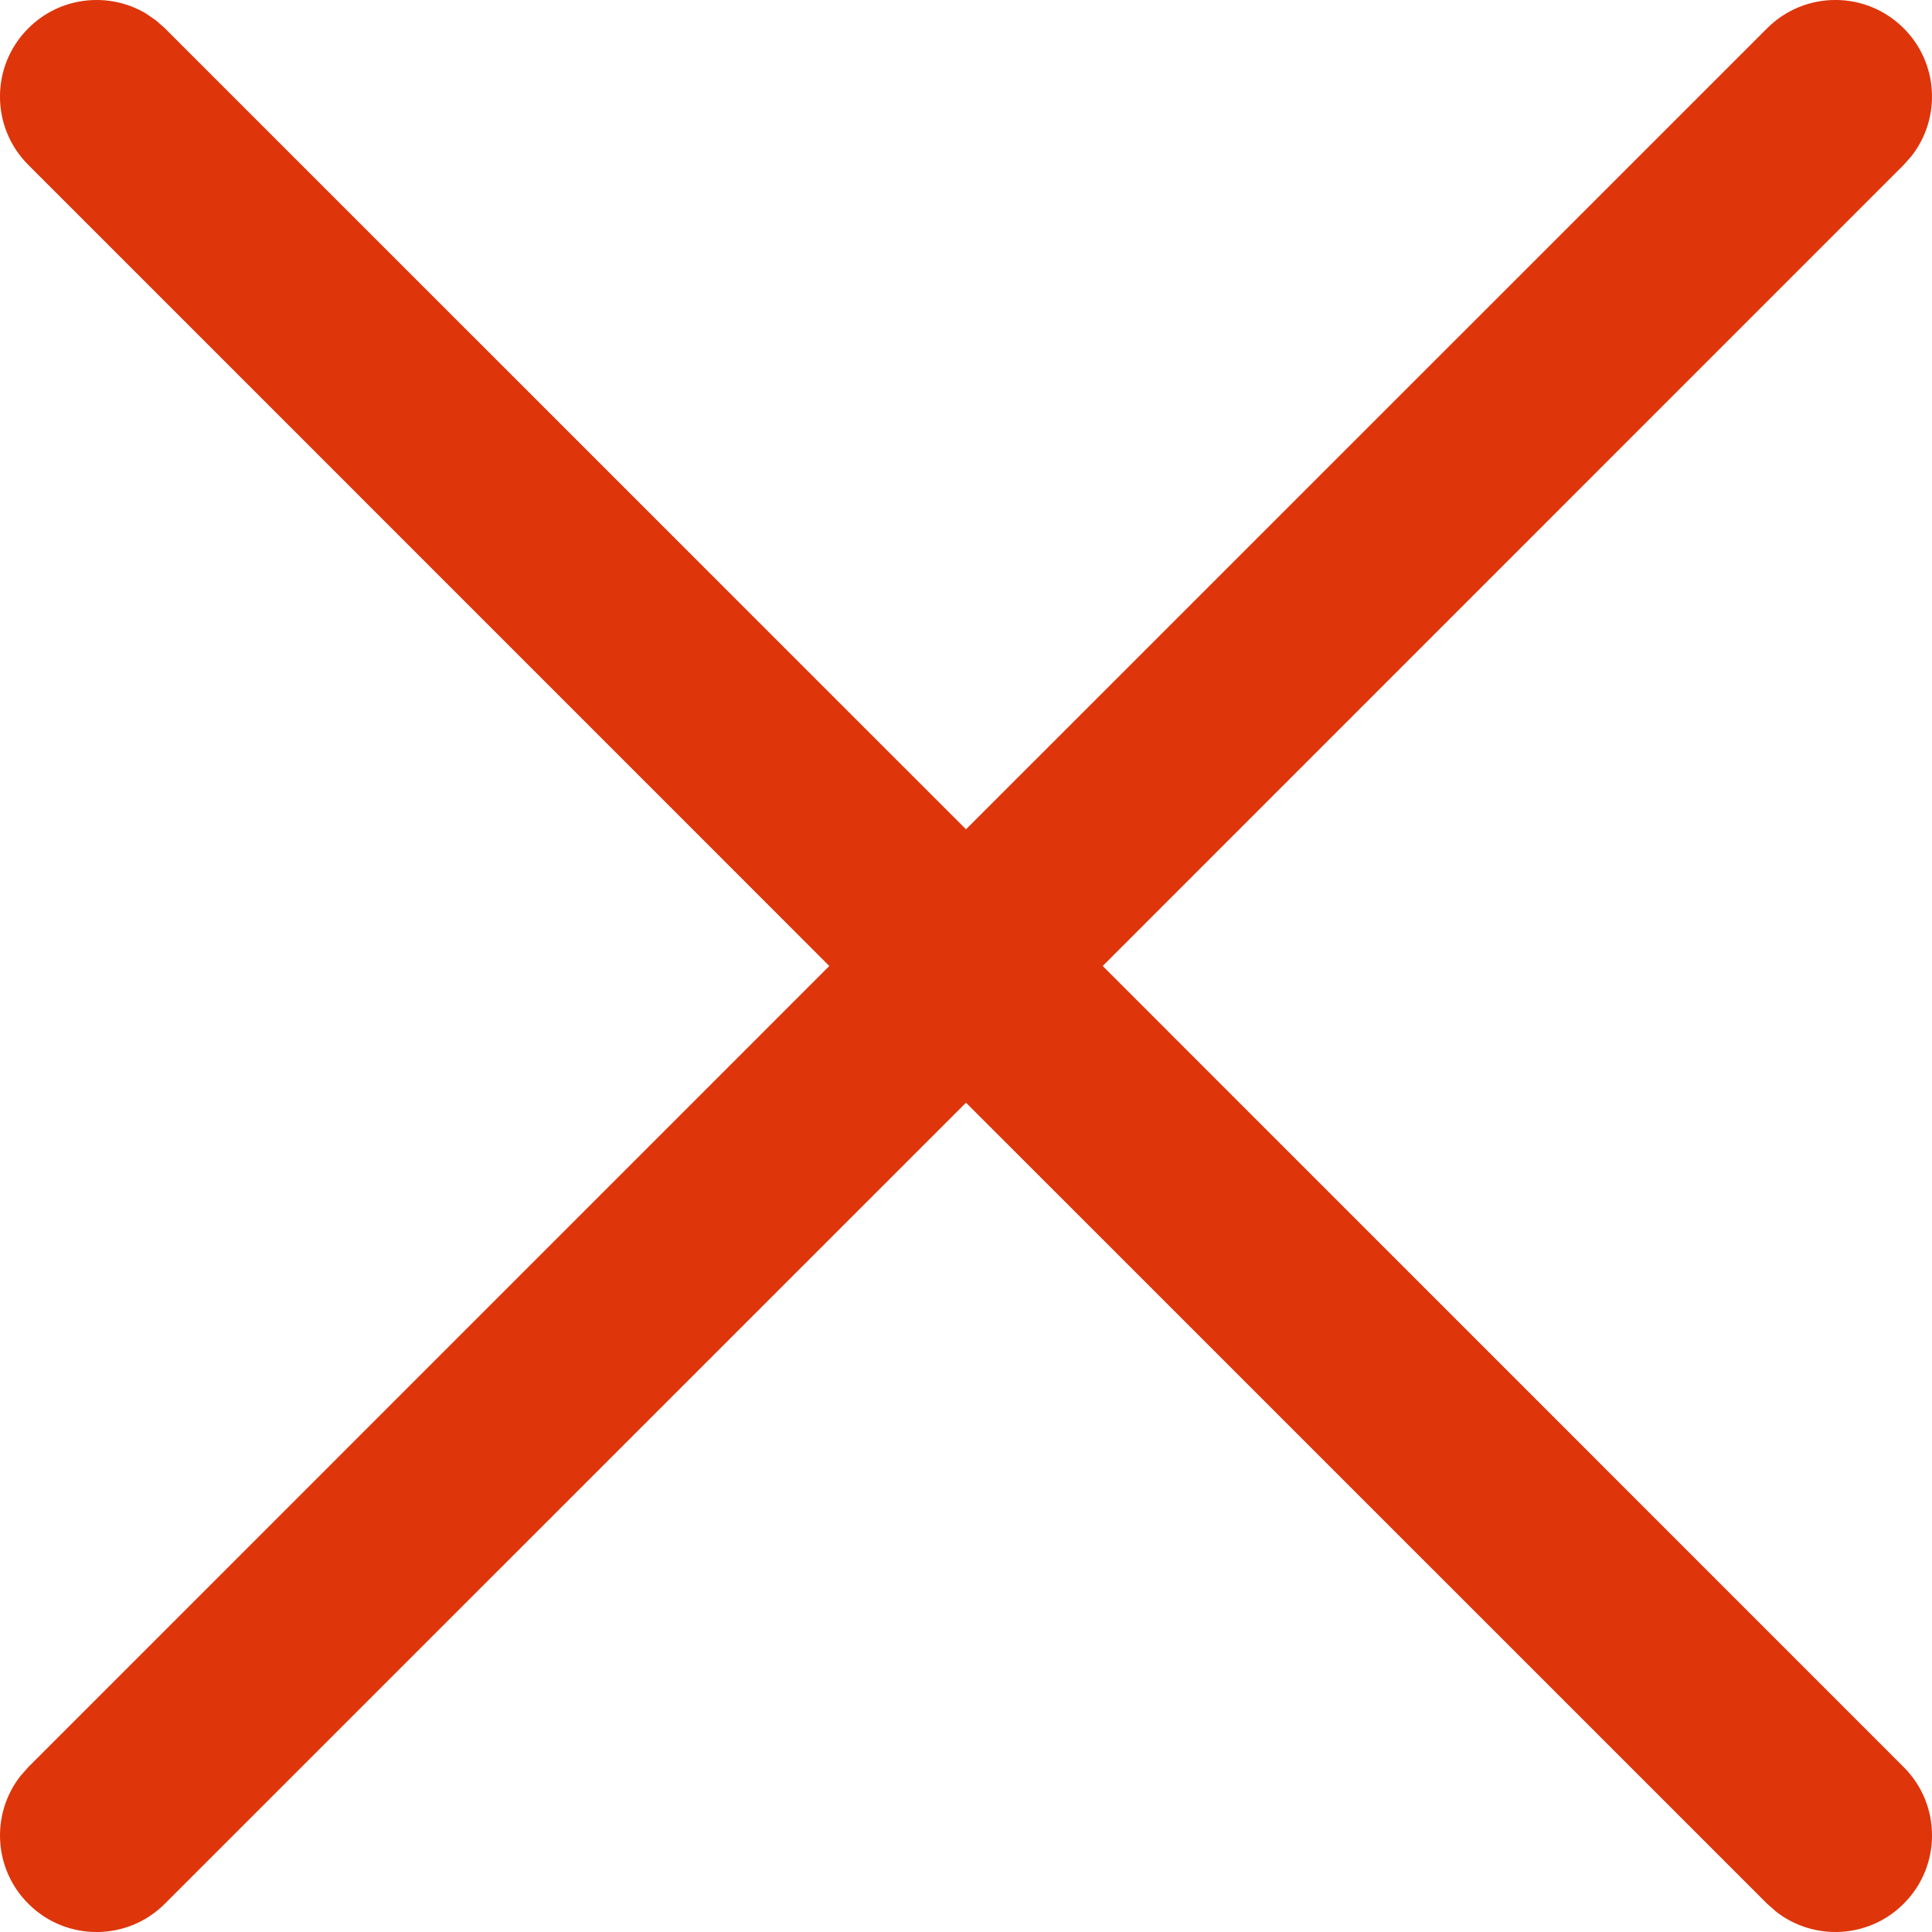 <svg width="20" height="20" viewBox="0 0 20 20" fill="none" xmlns="http://www.w3.org/2000/svg">
<path fill-rule="evenodd" clip-rule="evenodd" d="M1.613 0.21L1.707 0.293L10 8.585L18.293 0.293C18.683 -0.098 19.317 -0.098 19.707 0.293C20.068 0.653 20.095 1.221 19.79 1.613L19.707 1.707L11.415 10L19.707 18.293C20.098 18.683 20.098 19.317 19.707 19.707C19.347 20.068 18.779 20.095 18.387 19.79L18.293 19.707L10 11.415L1.707 19.707C1.317 20.098 0.683 20.098 0.293 19.707C-0.068 19.347 -0.095 18.779 0.21 18.387L0.293 18.293L8.585 10L0.293 1.707C-0.098 1.317 -0.098 0.683 0.293 0.293C0.623 -0.038 1.128 -0.088 1.511 0.14L1.613 0.21Z" fill="#DE350B"/>
</svg>
